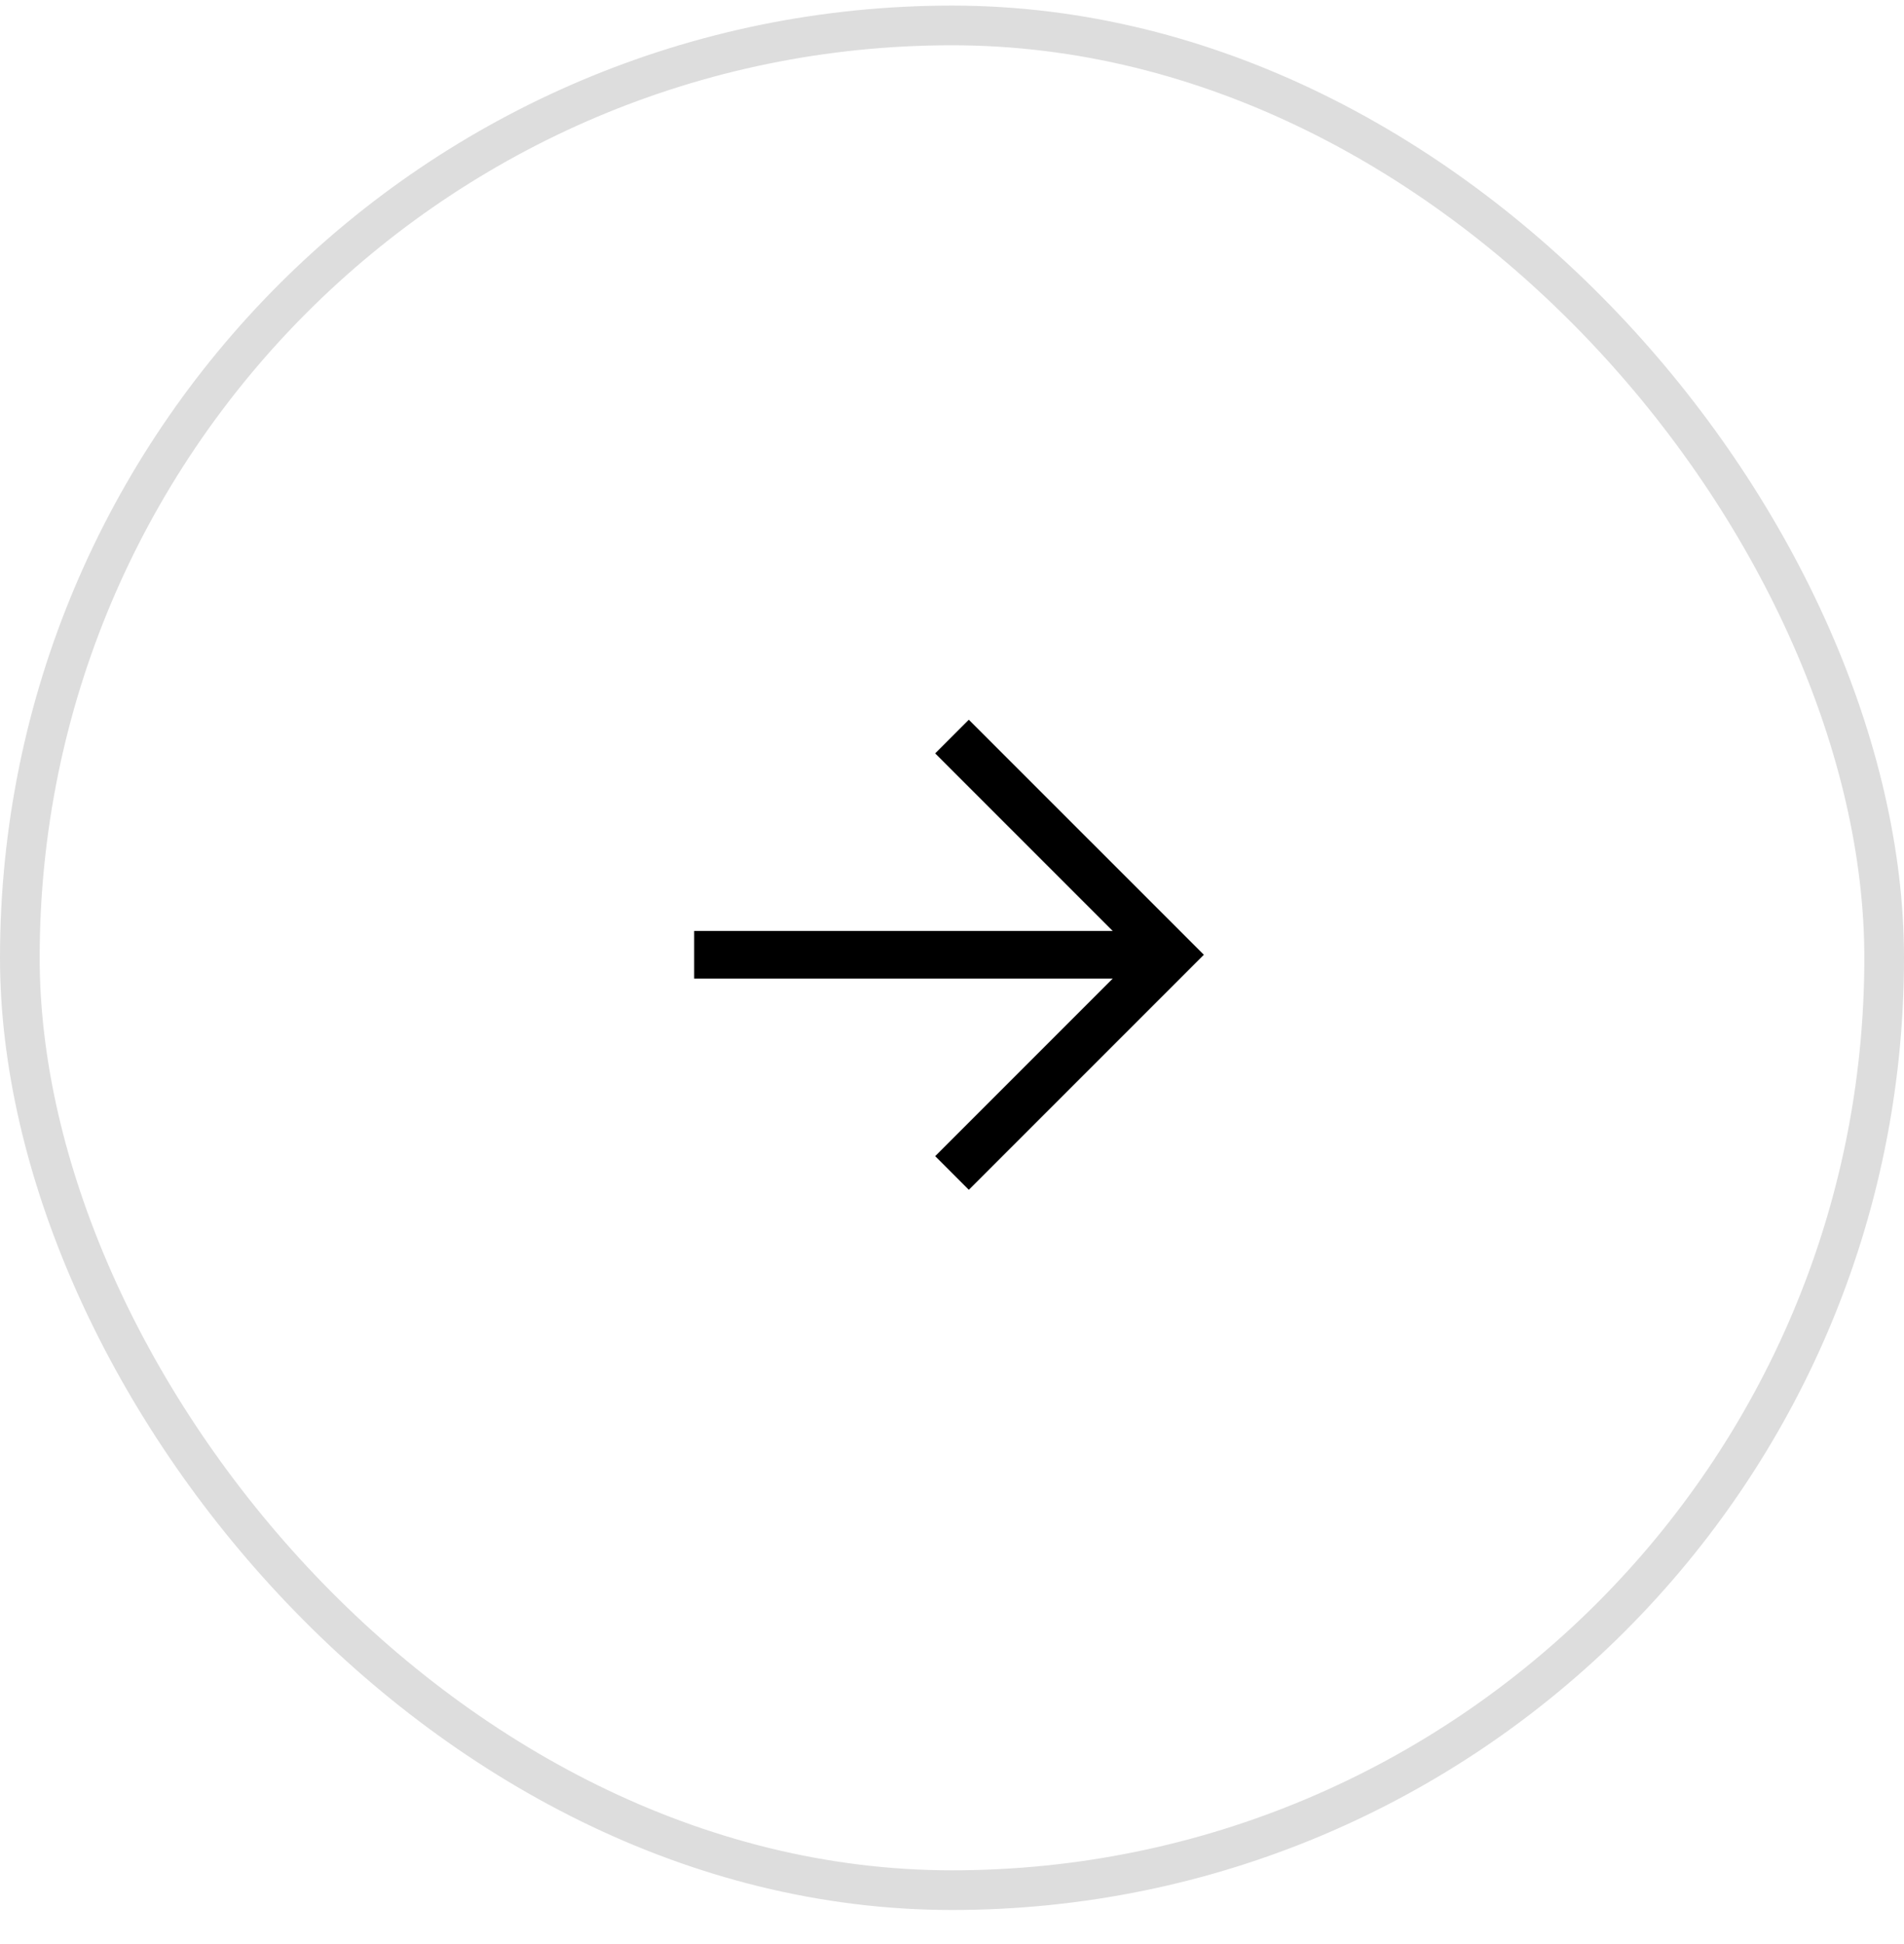 <svg width="48" height="49" viewBox="0 0 48 49" fill="none" xmlns="http://www.w3.org/2000/svg">
<rect x="0.5" y="0.641" width="47" height="47" rx="23.5" stroke="#DDDDDD"/>
<path fill-rule="evenodd" clip-rule="evenodd" d="M28.052 23.465L23.576 18.989L24.424 18.141L30.349 24.065L24.424 29.989L23.576 29.141L28.052 24.665H17.5V23.465H28.052Z" fill="black"/>
</svg>
